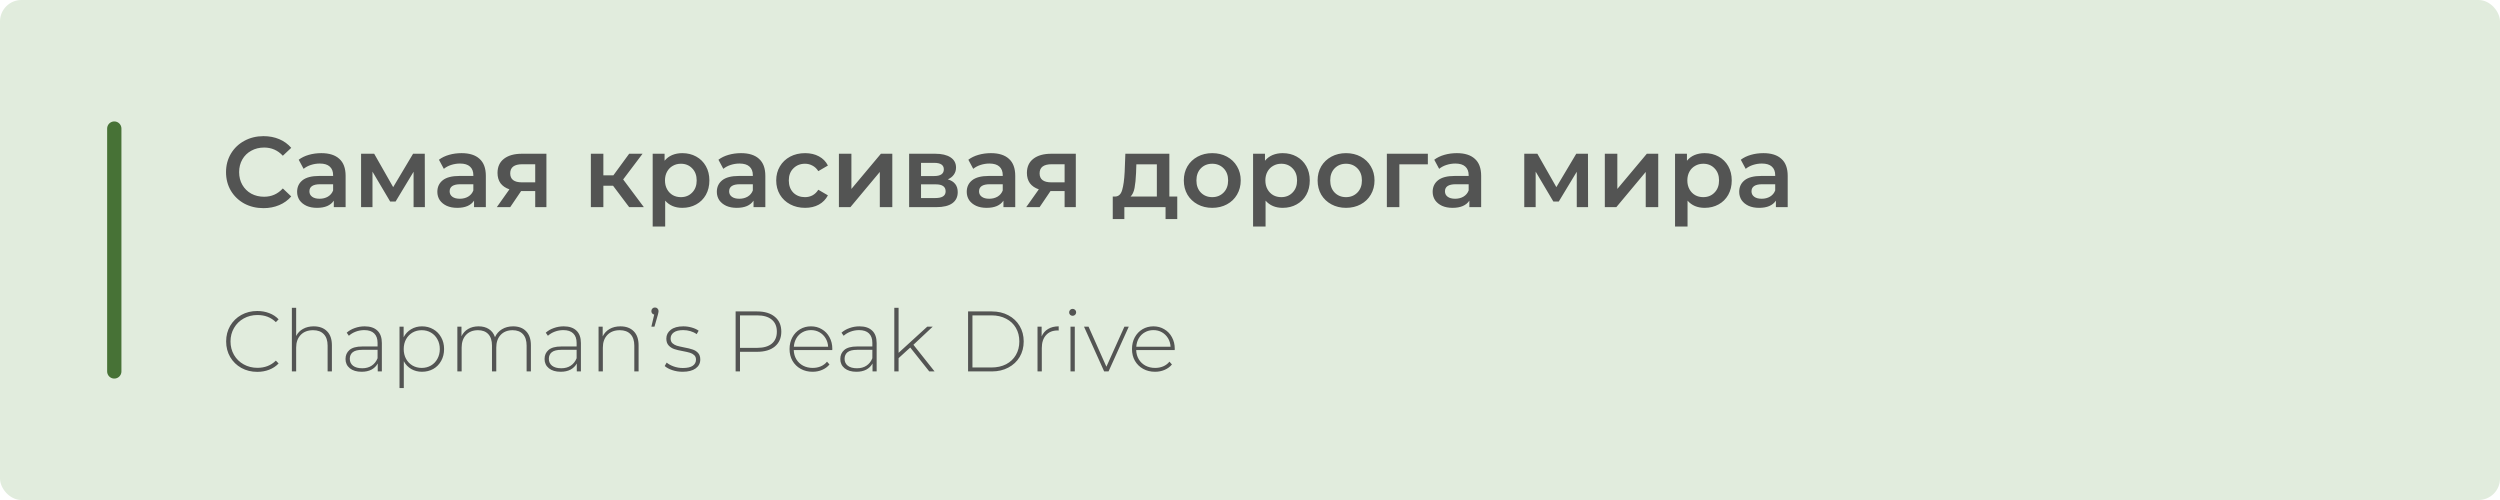 <?xml version="1.0" encoding="UTF-8"?> <svg xmlns="http://www.w3.org/2000/svg" width="350" height="70" viewBox="0 0 350 70" fill="none"><rect width="350" height="70" rx="3" fill="#E1ECDD"></rect><path d="M36.88 29.14C35.891 29.14 34.995 28.925 34.192 28.496C33.399 28.057 32.773 27.455 32.316 26.69C31.868 25.925 31.644 25.061 31.644 24.1C31.644 23.139 31.873 22.275 32.33 21.51C32.787 20.745 33.413 20.147 34.206 19.718C35.009 19.279 35.905 19.06 36.894 19.06C37.697 19.06 38.429 19.2 39.092 19.48C39.755 19.76 40.315 20.166 40.772 20.698L39.596 21.804C38.887 21.039 38.014 20.656 36.978 20.656C36.306 20.656 35.704 20.805 35.172 21.104C34.64 21.393 34.225 21.799 33.926 22.322C33.627 22.845 33.478 23.437 33.478 24.1C33.478 24.763 33.627 25.355 33.926 25.878C34.225 26.401 34.64 26.811 35.172 27.11C35.704 27.399 36.306 27.544 36.978 27.544C38.014 27.544 38.887 27.157 39.596 26.382L40.772 27.502C40.315 28.034 39.75 28.44 39.078 28.72C38.415 29 37.683 29.14 36.88 29.14ZM44.983 21.44C46.085 21.44 46.925 21.706 47.504 22.238C48.092 22.761 48.386 23.554 48.386 24.618V29H46.733V28.09C46.519 28.417 46.211 28.669 45.809 28.846C45.417 29.014 44.941 29.098 44.382 29.098C43.822 29.098 43.331 29.005 42.911 28.818C42.492 28.622 42.165 28.356 41.931 28.02C41.708 27.675 41.596 27.287 41.596 26.858C41.596 26.186 41.843 25.649 42.337 25.248C42.842 24.837 43.63 24.632 44.703 24.632H46.636V24.52C46.636 23.997 46.477 23.596 46.16 23.316C45.852 23.036 45.389 22.896 44.773 22.896C44.353 22.896 43.938 22.961 43.528 23.092C43.126 23.223 42.785 23.405 42.505 23.638L41.819 22.364C42.212 22.065 42.683 21.837 43.233 21.678C43.784 21.519 44.367 21.44 44.983 21.44ZM44.745 27.824C45.184 27.824 45.572 27.726 45.907 27.53C46.253 27.325 46.495 27.035 46.636 26.662V25.794H44.83C43.822 25.794 43.318 26.125 43.318 26.788C43.318 27.105 43.444 27.357 43.696 27.544C43.947 27.731 44.297 27.824 44.745 27.824ZM57.901 29V24.044L55.381 28.216H54.625L52.147 24.03V29H50.551V21.524H52.385L55.045 26.2L57.831 21.524H59.469L59.483 29H57.901ZM64.616 21.44C65.718 21.44 66.558 21.706 67.136 22.238C67.724 22.761 68.018 23.554 68.018 24.618V29H66.366V28.09C66.152 28.417 65.844 28.669 65.442 28.846C65.05 29.014 64.574 29.098 64.014 29.098C63.454 29.098 62.964 29.005 62.544 28.818C62.124 28.622 61.798 28.356 61.564 28.02C61.34 27.675 61.228 27.287 61.228 26.858C61.228 26.186 61.476 25.649 61.97 25.248C62.474 24.837 63.263 24.632 64.336 24.632H66.268V24.52C66.268 23.997 66.11 23.596 65.792 23.316C65.484 23.036 65.022 22.896 64.406 22.896C63.986 22.896 63.571 22.961 63.16 23.092C62.759 23.223 62.418 23.405 62.138 23.638L61.452 22.364C61.844 22.065 62.316 21.837 62.866 21.678C63.417 21.519 64 21.44 64.616 21.44ZM64.378 27.824C64.817 27.824 65.204 27.726 65.54 27.53C65.886 27.325 66.128 27.035 66.268 26.662V25.794H64.462C63.454 25.794 62.95 26.125 62.95 26.788C62.95 27.105 63.076 27.357 63.328 27.544C63.58 27.731 63.93 27.824 64.378 27.824ZM76.498 21.524V29H74.93V26.746H72.956L71.43 29H69.554L71.318 26.508C70.776 26.321 70.361 26.037 70.072 25.654C69.792 25.262 69.652 24.781 69.652 24.212C69.652 23.353 69.955 22.691 70.562 22.224C71.168 21.757 72.004 21.524 73.068 21.524H76.498ZM73.124 22.994C71.995 22.994 71.43 23.419 71.43 24.268C71.43 25.108 71.976 25.528 73.068 25.528H74.93V22.994H73.124ZM85.829 26.004H84.471V29H82.721V21.524H84.471V24.548H85.871L88.083 21.524H89.959L87.243 25.122L90.141 29H88.083L85.829 26.004ZM95.519 21.44C96.247 21.44 96.896 21.599 97.465 21.916C98.044 22.233 98.497 22.681 98.823 23.26C99.15 23.839 99.313 24.506 99.313 25.262C99.313 26.018 99.15 26.69 98.823 27.278C98.497 27.857 98.044 28.305 97.465 28.622C96.896 28.939 96.247 29.098 95.519 29.098C94.511 29.098 93.713 28.762 93.125 28.09V31.716H91.375V21.524H93.041V22.504C93.331 22.149 93.685 21.883 94.105 21.706C94.535 21.529 95.006 21.44 95.519 21.44ZM95.323 27.6C95.967 27.6 96.495 27.385 96.905 26.956C97.325 26.527 97.535 25.962 97.535 25.262C97.535 24.562 97.325 23.997 96.905 23.568C96.495 23.139 95.967 22.924 95.323 22.924C94.903 22.924 94.525 23.022 94.189 23.218C93.853 23.405 93.587 23.675 93.391 24.03C93.195 24.385 93.097 24.795 93.097 25.262C93.097 25.729 93.195 26.139 93.391 26.494C93.587 26.849 93.853 27.124 94.189 27.32C94.525 27.507 94.903 27.6 95.323 27.6ZM103.745 21.44C104.847 21.44 105.687 21.706 106.265 22.238C106.853 22.761 107.147 23.554 107.147 24.618V29H105.495V28.09C105.281 28.417 104.973 28.669 104.571 28.846C104.179 29.014 103.703 29.098 103.143 29.098C102.583 29.098 102.093 29.005 101.673 28.818C101.253 28.622 100.927 28.356 100.693 28.02C100.469 27.675 100.357 27.287 100.357 26.858C100.357 26.186 100.605 25.649 101.099 25.248C101.603 24.837 102.392 24.632 103.465 24.632H105.397V24.52C105.397 23.997 105.239 23.596 104.921 23.316C104.613 23.036 104.151 22.896 103.535 22.896C103.115 22.896 102.7 22.961 102.289 23.092C101.888 23.223 101.547 23.405 101.267 23.638L100.581 22.364C100.973 22.065 101.445 21.837 101.995 21.678C102.546 21.519 103.129 21.44 103.745 21.44ZM103.507 27.824C103.946 27.824 104.333 27.726 104.669 27.53C105.015 27.325 105.257 27.035 105.397 26.662V25.794H103.591C102.583 25.794 102.079 26.125 102.079 26.788C102.079 27.105 102.205 27.357 102.457 27.544C102.709 27.731 103.059 27.824 103.507 27.824ZM112.715 29.098C111.94 29.098 111.245 28.935 110.629 28.608C110.013 28.281 109.532 27.829 109.187 27.25C108.841 26.662 108.669 25.999 108.669 25.262C108.669 24.525 108.841 23.867 109.187 23.288C109.532 22.709 110.008 22.257 110.615 21.93C111.231 21.603 111.931 21.44 112.715 21.44C113.452 21.44 114.096 21.589 114.647 21.888C115.207 22.187 115.627 22.616 115.907 23.176L114.563 23.96C114.348 23.615 114.077 23.358 113.751 23.19C113.433 23.013 113.083 22.924 112.701 22.924C112.047 22.924 111.506 23.139 111.077 23.568C110.647 23.988 110.433 24.553 110.433 25.262C110.433 25.971 110.643 26.541 111.063 26.97C111.492 27.39 112.038 27.6 112.701 27.6C113.083 27.6 113.433 27.516 113.751 27.348C114.077 27.171 114.348 26.909 114.563 26.564L115.907 27.348C115.617 27.908 115.193 28.342 114.633 28.65C114.082 28.949 113.443 29.098 112.715 29.098ZM117.447 21.524H119.197V26.452L123.327 21.524H124.923V29H123.173V24.072L119.057 29H117.447V21.524ZM132.696 25.108C133.62 25.388 134.082 25.985 134.082 26.9C134.082 27.572 133.83 28.09 133.326 28.454C132.822 28.818 132.075 29 131.086 29H127.278V21.524H130.932C131.846 21.524 132.56 21.692 133.074 22.028C133.587 22.364 133.844 22.84 133.844 23.456C133.844 23.839 133.741 24.17 133.536 24.45C133.34 24.73 133.06 24.949 132.696 25.108ZM128.944 24.646H130.778C131.683 24.646 132.136 24.333 132.136 23.708C132.136 23.101 131.683 22.798 130.778 22.798H128.944V24.646ZM130.946 27.726C131.907 27.726 132.388 27.413 132.388 26.788C132.388 26.461 132.276 26.219 132.052 26.06C131.828 25.892 131.478 25.808 131.002 25.808H128.944V27.726H130.946ZM138.732 21.44C139.833 21.44 140.673 21.706 141.252 22.238C141.84 22.761 142.134 23.554 142.134 24.618V29H140.482V28.09C140.267 28.417 139.959 28.669 139.558 28.846C139.166 29.014 138.69 29.098 138.13 29.098C137.57 29.098 137.08 29.005 136.66 28.818C136.24 28.622 135.913 28.356 135.68 28.02C135.456 27.675 135.344 27.287 135.344 26.858C135.344 26.186 135.591 25.649 136.086 25.248C136.59 24.837 137.378 24.632 138.452 24.632H140.384V24.52C140.384 23.997 140.225 23.596 139.908 23.316C139.6 23.036 139.138 22.896 138.522 22.896C138.102 22.896 137.686 22.961 137.276 23.092C136.874 23.223 136.534 23.405 136.254 23.638L135.568 22.364C135.96 22.065 136.431 21.837 136.982 21.678C137.532 21.519 138.116 21.44 138.732 21.44ZM138.494 27.824C138.932 27.824 139.32 27.726 139.656 27.53C140.001 27.325 140.244 27.035 140.384 26.662V25.794H138.578C137.57 25.794 137.066 26.125 137.066 26.788C137.066 27.105 137.192 27.357 137.444 27.544C137.696 27.731 138.046 27.824 138.494 27.824ZM150.613 21.524V29H149.045V26.746H147.071L145.545 29H143.669L145.433 26.508C144.892 26.321 144.476 26.037 144.187 25.654C143.907 25.262 143.767 24.781 143.767 24.212C143.767 23.353 144.07 22.691 144.677 22.224C145.284 21.757 146.119 21.524 147.183 21.524H150.613ZM147.239 22.994C146.11 22.994 145.545 23.419 145.545 24.268C145.545 25.108 146.091 25.528 147.183 25.528H149.045V22.994H147.239ZM164.816 27.516V30.666H163.178V29H157.41V30.666H155.786V27.516H156.136C156.612 27.497 156.934 27.194 157.102 26.606C157.279 26.009 157.396 25.169 157.452 24.086L157.55 21.524H163.71V27.516H164.816ZM159.048 24.212C159.011 25.071 158.941 25.771 158.838 26.312C158.735 26.853 158.549 27.255 158.278 27.516H161.96V23.008H159.09L159.048 24.212ZM169.711 29.098C168.955 29.098 168.274 28.935 167.667 28.608C167.06 28.281 166.584 27.829 166.239 27.25C165.903 26.662 165.735 25.999 165.735 25.262C165.735 24.525 165.903 23.867 166.239 23.288C166.584 22.709 167.06 22.257 167.667 21.93C168.274 21.603 168.955 21.44 169.711 21.44C170.476 21.44 171.162 21.603 171.769 21.93C172.376 22.257 172.847 22.709 173.183 23.288C173.528 23.867 173.701 24.525 173.701 25.262C173.701 25.999 173.528 26.662 173.183 27.25C172.847 27.829 172.376 28.281 171.769 28.608C171.162 28.935 170.476 29.098 169.711 29.098ZM169.711 27.6C170.355 27.6 170.887 27.385 171.307 26.956C171.727 26.527 171.937 25.962 171.937 25.262C171.937 24.562 171.727 23.997 171.307 23.568C170.887 23.139 170.355 22.924 169.711 22.924C169.067 22.924 168.535 23.139 168.115 23.568C167.704 23.997 167.499 24.562 167.499 25.262C167.499 25.962 167.704 26.527 168.115 26.956C168.535 27.385 169.067 27.6 169.711 27.6ZM179.574 21.44C180.302 21.44 180.951 21.599 181.52 21.916C182.099 22.233 182.551 22.681 182.878 23.26C183.205 23.839 183.368 24.506 183.368 25.262C183.368 26.018 183.205 26.69 182.878 27.278C182.551 27.857 182.099 28.305 181.52 28.622C180.951 28.939 180.302 29.098 179.574 29.098C178.566 29.098 177.768 28.762 177.18 28.09V31.716H175.43V21.524H177.096V22.504C177.385 22.149 177.74 21.883 178.16 21.706C178.589 21.529 179.061 21.44 179.574 21.44ZM179.378 27.6C180.022 27.6 180.549 27.385 180.96 26.956C181.38 26.527 181.59 25.962 181.59 25.262C181.59 24.562 181.38 23.997 180.96 23.568C180.549 23.139 180.022 22.924 179.378 22.924C178.958 22.924 178.58 23.022 178.244 23.218C177.908 23.405 177.642 23.675 177.446 24.03C177.25 24.385 177.152 24.795 177.152 25.262C177.152 25.729 177.25 26.139 177.446 26.494C177.642 26.849 177.908 27.124 178.244 27.32C178.58 27.507 178.958 27.6 179.378 27.6ZM188.442 29.098C187.686 29.098 187.004 28.935 186.398 28.608C185.791 28.281 185.315 27.829 184.97 27.25C184.634 26.662 184.466 25.999 184.466 25.262C184.466 24.525 184.634 23.867 184.97 23.288C185.315 22.709 185.791 22.257 186.398 21.93C187.004 21.603 187.686 21.44 188.442 21.44C189.207 21.44 189.893 21.603 190.5 21.93C191.106 22.257 191.578 22.709 191.914 23.288C192.259 23.867 192.432 24.525 192.432 25.262C192.432 25.999 192.259 26.662 191.914 27.25C191.578 27.829 191.106 28.281 190.5 28.608C189.893 28.935 189.207 29.098 188.442 29.098ZM188.442 27.6C189.086 27.6 189.618 27.385 190.038 26.956C190.458 26.527 190.668 25.962 190.668 25.262C190.668 24.562 190.458 23.997 190.038 23.568C189.618 23.139 189.086 22.924 188.442 22.924C187.798 22.924 187.266 23.139 186.846 23.568C186.435 23.997 186.23 24.562 186.23 25.262C186.23 25.962 186.435 26.527 186.846 26.956C187.266 27.385 187.798 27.6 188.442 27.6ZM199.9 23.008H195.91V29H194.16V21.524H199.9V23.008ZM203.96 21.44C205.061 21.44 205.901 21.706 206.48 22.238C207.068 22.761 207.362 23.554 207.362 24.618V29H205.71V28.09C205.495 28.417 205.187 28.669 204.786 28.846C204.394 29.014 203.918 29.098 203.358 29.098C202.798 29.098 202.308 29.005 201.888 28.818C201.468 28.622 201.141 28.356 200.908 28.02C200.684 27.675 200.572 27.287 200.572 26.858C200.572 26.186 200.819 25.649 201.314 25.248C201.818 24.837 202.607 24.632 203.68 24.632H205.612V24.52C205.612 23.997 205.453 23.596 205.136 23.316C204.828 23.036 204.366 22.896 203.75 22.896C203.33 22.896 202.915 22.961 202.504 23.092C202.103 23.223 201.762 23.405 201.482 23.638L200.796 22.364C201.188 22.065 201.659 21.837 202.21 21.678C202.761 21.519 203.344 21.44 203.96 21.44ZM203.722 27.824C204.161 27.824 204.548 27.726 204.884 27.53C205.229 27.325 205.472 27.035 205.612 26.662V25.794H203.806C202.798 25.794 202.294 26.125 202.294 26.788C202.294 27.105 202.42 27.357 202.672 27.544C202.924 27.731 203.274 27.824 203.722 27.824ZM220.747 29V24.044L218.227 28.216H217.471L214.993 24.03V29H213.397V21.524H215.231L217.891 26.2L220.677 21.524H222.315L222.329 29H220.747ZM224.676 21.524H226.426V26.452L230.556 21.524H232.152V29H230.402V24.072L226.286 29H224.676V21.524ZM238.65 21.44C239.378 21.44 240.027 21.599 240.596 21.916C241.175 22.233 241.627 22.681 241.954 23.26C242.281 23.839 242.444 24.506 242.444 25.262C242.444 26.018 242.281 26.69 241.954 27.278C241.627 27.857 241.175 28.305 240.596 28.622C240.027 28.939 239.378 29.098 238.65 29.098C237.642 29.098 236.844 28.762 236.256 28.09V31.716H234.506V21.524H236.172V22.504C236.461 22.149 236.816 21.883 237.236 21.706C237.665 21.529 238.137 21.44 238.65 21.44ZM238.454 27.6C239.098 27.6 239.625 27.385 240.036 26.956C240.456 26.527 240.666 25.962 240.666 25.262C240.666 24.562 240.456 23.997 240.036 23.568C239.625 23.139 239.098 22.924 238.454 22.924C238.034 22.924 237.656 23.022 237.32 23.218C236.984 23.405 236.718 23.675 236.522 24.03C236.326 24.385 236.228 24.795 236.228 25.262C236.228 25.729 236.326 26.139 236.522 26.494C236.718 26.849 236.984 27.124 237.32 27.32C237.656 27.507 238.034 27.6 238.454 27.6ZM246.876 21.44C247.977 21.44 248.817 21.706 249.396 22.238C249.984 22.761 250.278 23.554 250.278 24.618V29H248.626V28.09C248.411 28.417 248.103 28.669 247.702 28.846C247.31 29.014 246.834 29.098 246.274 29.098C245.714 29.098 245.224 29.005 244.804 28.818C244.384 28.622 244.057 28.356 243.824 28.02C243.6 27.675 243.488 27.287 243.488 26.858C243.488 26.186 243.735 25.649 244.23 25.248C244.734 24.837 245.523 24.632 246.596 24.632H248.528V24.52C248.528 23.997 248.369 23.596 248.052 23.316C247.744 23.036 247.282 22.896 246.666 22.896C246.246 22.896 245.831 22.961 245.42 23.092C245.019 23.223 244.678 23.405 244.398 23.638L243.712 22.364C244.104 22.065 244.575 21.837 245.126 21.678C245.677 21.519 246.26 21.44 246.876 21.44ZM246.638 27.824C247.077 27.824 247.464 27.726 247.8 27.53C248.145 27.325 248.388 27.035 248.528 26.662V25.794H246.722C245.714 25.794 245.21 26.125 245.21 26.788C245.21 27.105 245.336 27.357 245.588 27.544C245.84 27.731 246.19 27.824 246.638 27.824Z" fill="#535453"></path><path d="M36.016 52.06C35.192 52.06 34.448 51.876 33.784 51.508C33.128 51.14 32.608 50.632 32.224 49.984C31.848 49.336 31.66 48.608 31.66 47.8C31.66 46.992 31.848 46.264 32.224 45.616C32.608 44.968 33.128 44.46 33.784 44.092C34.448 43.724 35.192 43.54 36.016 43.54C36.624 43.54 37.184 43.64 37.696 43.84C38.208 44.032 38.644 44.32 39.004 44.704L38.62 45.1C37.948 44.436 37.088 44.104 36.04 44.104C35.336 44.104 34.696 44.264 34.12 44.584C33.544 44.904 33.092 45.348 32.764 45.916C32.436 46.476 32.272 47.104 32.272 47.8C32.272 48.496 32.436 49.128 32.764 49.696C33.092 50.256 33.544 50.696 34.12 51.016C34.696 51.336 35.336 51.496 36.04 51.496C37.08 51.496 37.94 51.16 38.62 50.488L39.004 50.884C38.644 51.268 38.204 51.56 37.684 51.76C37.172 51.96 36.616 52.06 36.016 52.06ZM43.922 45.688C44.706 45.688 45.326 45.916 45.782 46.372C46.238 46.828 46.466 47.484 46.466 48.34V52H45.866V48.388C45.866 47.684 45.686 47.148 45.326 46.78C44.974 46.412 44.478 46.228 43.838 46.228C43.102 46.228 42.522 46.448 42.098 46.888C41.674 47.328 41.462 47.92 41.462 48.664V52H40.862V43.096H41.462V47.044C41.678 46.612 41.998 46.28 42.422 46.048C42.846 45.808 43.346 45.688 43.922 45.688ZM51.048 45.688C51.824 45.688 52.42 45.888 52.836 46.288C53.252 46.68 53.46 47.26 53.46 48.028V52H52.884V50.884C52.684 51.252 52.392 51.54 52.008 51.748C51.624 51.948 51.164 52.048 50.628 52.048C49.932 52.048 49.38 51.884 48.972 51.556C48.572 51.228 48.372 50.796 48.372 50.26C48.372 49.74 48.556 49.32 48.924 49C49.3 48.672 49.896 48.508 50.712 48.508H52.86V48.004C52.86 47.42 52.7 46.976 52.38 46.672C52.068 46.368 51.608 46.216 51 46.216C50.584 46.216 50.184 46.288 49.8 46.432C49.424 46.576 49.104 46.768 48.84 47.008L48.54 46.576C48.852 46.296 49.228 46.08 49.668 45.928C50.108 45.768 50.568 45.688 51.048 45.688ZM50.712 51.556C51.232 51.556 51.672 51.436 52.032 51.196C52.4 50.956 52.676 50.608 52.86 50.152V48.976H50.724C50.108 48.976 49.66 49.088 49.38 49.312C49.108 49.536 48.972 49.844 48.972 50.236C48.972 50.644 49.124 50.968 49.428 51.208C49.732 51.44 50.16 51.556 50.712 51.556ZM59.076 45.688C59.66 45.688 60.188 45.824 60.66 46.096C61.132 46.368 61.5 46.744 61.764 47.224C62.036 47.704 62.172 48.252 62.172 48.868C62.172 49.484 62.036 50.036 61.764 50.524C61.5 51.004 61.132 51.38 60.66 51.652C60.188 51.916 59.66 52.048 59.076 52.048C58.524 52.048 58.024 51.92 57.576 51.664C57.128 51.4 56.78 51.036 56.532 50.572V54.328H55.932V45.736H56.508V47.212C56.756 46.732 57.104 46.36 57.552 46.096C58.008 45.824 58.516 45.688 59.076 45.688ZM59.04 51.508C59.52 51.508 59.952 51.396 60.336 51.172C60.72 50.948 61.02 50.636 61.236 50.236C61.46 49.836 61.572 49.38 61.572 48.868C61.572 48.356 61.46 47.9 61.236 47.5C61.02 47.1 60.72 46.788 60.336 46.564C59.952 46.34 59.52 46.228 59.04 46.228C58.56 46.228 58.128 46.34 57.744 46.564C57.368 46.788 57.068 47.1 56.844 47.5C56.628 47.9 56.52 48.356 56.52 48.868C56.52 49.38 56.628 49.836 56.844 50.236C57.068 50.636 57.368 50.948 57.744 51.172C58.128 51.396 58.56 51.508 59.04 51.508ZM71.83 45.688C72.606 45.688 73.214 45.916 73.654 46.372C74.102 46.828 74.326 47.484 74.326 48.34V52H73.726V48.388C73.726 47.684 73.554 47.148 73.21 46.78C72.866 46.412 72.386 46.228 71.77 46.228C71.066 46.228 70.506 46.448 70.09 46.888C69.682 47.328 69.478 47.92 69.478 48.664V52H68.878V48.388C68.878 47.684 68.706 47.148 68.362 46.78C68.018 46.412 67.538 46.228 66.922 46.228C66.218 46.228 65.658 46.448 65.242 46.888C64.834 47.328 64.63 47.92 64.63 48.664V52H64.03V45.736H64.606V47.08C64.814 46.64 65.122 46.3 65.53 46.06C65.946 45.812 66.438 45.688 67.006 45.688C67.574 45.688 68.054 45.816 68.446 46.072C68.846 46.328 69.13 46.704 69.298 47.2C69.506 46.736 69.83 46.368 70.27 46.096C70.718 45.824 71.238 45.688 71.83 45.688ZM78.915 45.688C79.691 45.688 80.287 45.888 80.703 46.288C81.119 46.68 81.327 47.26 81.327 48.028V52H80.751V50.884C80.551 51.252 80.259 51.54 79.875 51.748C79.491 51.948 79.031 52.048 78.495 52.048C77.799 52.048 77.247 51.884 76.839 51.556C76.439 51.228 76.239 50.796 76.239 50.26C76.239 49.74 76.423 49.32 76.791 49C77.167 48.672 77.763 48.508 78.579 48.508H80.727V48.004C80.727 47.42 80.567 46.976 80.247 46.672C79.935 46.368 79.475 46.216 78.867 46.216C78.451 46.216 78.051 46.288 77.667 46.432C77.291 46.576 76.971 46.768 76.707 47.008L76.407 46.576C76.719 46.296 77.095 46.08 77.535 45.928C77.975 45.768 78.435 45.688 78.915 45.688ZM78.579 51.556C79.099 51.556 79.539 51.436 79.899 51.196C80.267 50.956 80.543 50.608 80.727 50.152V48.976H78.591C77.975 48.976 77.527 49.088 77.247 49.312C76.975 49.536 76.839 49.844 76.839 50.236C76.839 50.644 76.991 50.968 77.295 51.208C77.599 51.44 78.027 51.556 78.579 51.556ZM86.859 45.688C87.643 45.688 88.263 45.916 88.719 46.372C89.175 46.828 89.403 47.484 89.403 48.34V52H88.803V48.388C88.803 47.684 88.623 47.148 88.263 46.78C87.911 46.412 87.415 46.228 86.775 46.228C86.039 46.228 85.459 46.448 85.035 46.888C84.611 47.328 84.399 47.92 84.399 48.664V52H83.799V45.736H84.375V47.092C84.591 46.652 84.911 46.308 85.335 46.06C85.767 45.812 86.275 45.688 86.859 45.688ZM91.696 43.048C91.84 43.048 91.96 43.1 92.056 43.204C92.152 43.3 92.2 43.416 92.2 43.552C92.2 43.632 92.188 43.716 92.164 43.804C92.148 43.892 92.124 43.992 92.092 44.104L91.624 45.736H91.192L91.588 44.044C91.468 44.012 91.372 43.956 91.3 43.876C91.228 43.788 91.192 43.68 91.192 43.552C91.192 43.408 91.24 43.288 91.336 43.192C91.432 43.096 91.552 43.048 91.696 43.048ZM95.567 52.048C95.063 52.048 94.583 51.972 94.127 51.82C93.671 51.668 93.315 51.476 93.059 51.244L93.335 50.764C93.591 50.98 93.919 51.16 94.319 51.304C94.727 51.448 95.151 51.52 95.591 51.52C96.223 51.52 96.687 51.416 96.983 51.208C97.287 51 97.439 50.712 97.439 50.344C97.439 50.08 97.355 49.872 97.187 49.72C97.027 49.568 96.827 49.456 96.587 49.384C96.347 49.312 96.015 49.236 95.591 49.156C95.095 49.068 94.695 48.972 94.391 48.868C94.087 48.764 93.827 48.596 93.611 48.364C93.395 48.132 93.287 47.812 93.287 47.404C93.287 46.908 93.491 46.5 93.899 46.18C94.315 45.852 94.903 45.688 95.663 45.688C96.063 45.688 96.459 45.744 96.851 45.856C97.243 45.968 97.563 46.116 97.811 46.3L97.535 46.78C97.279 46.596 96.987 46.456 96.659 46.36C96.331 46.264 95.995 46.216 95.651 46.216C95.067 46.216 94.627 46.324 94.331 46.54C94.035 46.756 93.887 47.04 93.887 47.392C93.887 47.672 93.971 47.892 94.139 48.052C94.307 48.204 94.511 48.32 94.751 48.4C94.999 48.472 95.343 48.552 95.783 48.64C96.271 48.728 96.663 48.824 96.959 48.928C97.263 49.024 97.519 49.184 97.727 49.408C97.935 49.632 98.039 49.94 98.039 50.332C98.039 50.852 97.823 51.268 97.391 51.58C96.959 51.892 96.351 52.048 95.567 52.048ZM105.999 43.6C107.055 43.6 107.883 43.852 108.483 44.356C109.083 44.852 109.383 45.544 109.383 46.432C109.383 47.312 109.083 48.004 108.483 48.508C107.883 49.004 107.055 49.252 105.999 49.252H103.599V52H102.987V43.6H105.999ZM105.999 48.7C106.895 48.7 107.579 48.504 108.051 48.112C108.523 47.72 108.759 47.16 108.759 46.432C108.759 45.704 108.523 45.144 108.051 44.752C107.579 44.352 106.895 44.152 105.999 44.152H103.599V48.7H105.999ZM116.513 49.012H111.125C111.141 49.5 111.265 49.936 111.497 50.32C111.729 50.696 112.041 50.988 112.433 51.196C112.833 51.404 113.281 51.508 113.777 51.508C114.185 51.508 114.561 51.436 114.905 51.292C115.257 51.14 115.549 50.92 115.781 50.632L116.129 51.028C115.857 51.356 115.513 51.608 115.097 51.784C114.689 51.96 114.245 52.048 113.765 52.048C113.141 52.048 112.585 51.912 112.097 51.64C111.609 51.368 111.225 50.992 110.945 50.512C110.673 50.032 110.537 49.484 110.537 48.868C110.537 48.26 110.665 47.716 110.921 47.236C111.185 46.748 111.545 46.368 112.001 46.096C112.457 45.824 112.969 45.688 113.537 45.688C114.105 45.688 114.613 45.824 115.061 46.096C115.517 46.36 115.873 46.732 116.129 47.212C116.393 47.692 116.525 48.236 116.525 48.844L116.513 49.012ZM113.537 46.216C113.097 46.216 112.701 46.316 112.349 46.516C111.997 46.708 111.713 46.984 111.497 47.344C111.289 47.696 111.169 48.096 111.137 48.544H115.937C115.913 48.096 115.793 47.696 115.577 47.344C115.361 46.992 115.077 46.716 114.725 46.516C114.373 46.316 113.977 46.216 113.537 46.216ZM120.318 45.688C121.094 45.688 121.69 45.888 122.106 46.288C122.522 46.68 122.73 47.26 122.73 48.028V52H122.154V50.884C121.954 51.252 121.662 51.54 121.278 51.748C120.894 51.948 120.434 52.048 119.898 52.048C119.202 52.048 118.65 51.884 118.242 51.556C117.842 51.228 117.642 50.796 117.642 50.26C117.642 49.74 117.826 49.32 118.194 49C118.57 48.672 119.166 48.508 119.982 48.508H122.13V48.004C122.13 47.42 121.97 46.976 121.65 46.672C121.338 46.368 120.878 46.216 120.27 46.216C119.854 46.216 119.454 46.288 119.07 46.432C118.694 46.576 118.374 46.768 118.11 47.008L117.81 46.576C118.122 46.296 118.498 46.08 118.938 45.928C119.378 45.768 119.838 45.688 120.318 45.688ZM119.982 51.556C120.502 51.556 120.942 51.436 121.302 51.196C121.67 50.956 121.946 50.608 122.13 50.152V48.976H119.994C119.378 48.976 118.93 49.088 118.65 49.312C118.378 49.536 118.242 49.844 118.242 50.236C118.242 50.644 118.394 50.968 118.698 51.208C119.002 51.44 119.43 51.556 119.982 51.556ZM127.434 48.652L125.802 50.14V52H125.202V43.096H125.802V49.396L129.81 45.736H130.578L127.878 48.268L130.842 52H130.098L127.434 48.652ZM135.53 43.6H138.854C139.726 43.6 140.498 43.78 141.17 44.14C141.85 44.5 142.378 45 142.754 45.64C143.13 46.272 143.318 46.992 143.318 47.8C143.318 48.608 143.13 49.332 142.754 49.972C142.378 50.604 141.85 51.1 141.17 51.46C140.498 51.82 139.726 52 138.854 52H135.53V43.6ZM138.806 51.448C139.582 51.448 140.266 51.296 140.858 50.992C141.45 50.68 141.906 50.248 142.226 49.696C142.546 49.144 142.706 48.512 142.706 47.8C142.706 47.088 142.546 46.456 142.226 45.904C141.906 45.352 141.45 44.924 140.858 44.62C140.266 44.308 139.582 44.152 138.806 44.152H136.142V51.448H138.806ZM145.828 47.104C146.02 46.648 146.32 46.3 146.728 46.06C147.136 45.812 147.632 45.688 148.216 45.688V46.276L148.072 46.264C147.376 46.264 146.832 46.484 146.44 46.924C146.048 47.356 145.852 47.96 145.852 48.736V52H145.252V45.736H145.828V47.104ZM149.87 45.736H150.47V52H149.87V45.736ZM150.17 44.212C150.034 44.212 149.918 44.168 149.822 44.08C149.726 43.984 149.678 43.868 149.678 43.732C149.678 43.596 149.726 43.48 149.822 43.384C149.918 43.288 150.034 43.24 150.17 43.24C150.306 43.24 150.422 43.288 150.518 43.384C150.614 43.472 150.662 43.584 150.662 43.72C150.662 43.856 150.614 43.972 150.518 44.068C150.422 44.164 150.306 44.212 150.17 44.212ZM158.027 45.736L155.195 52H154.583L151.763 45.736H152.399L154.895 51.34L157.415 45.736H158.027ZM164.455 49.012H159.067C159.083 49.5 159.207 49.936 159.439 50.32C159.671 50.696 159.983 50.988 160.375 51.196C160.775 51.404 161.223 51.508 161.719 51.508C162.127 51.508 162.503 51.436 162.847 51.292C163.199 51.14 163.491 50.92 163.723 50.632L164.071 51.028C163.799 51.356 163.455 51.608 163.039 51.784C162.631 51.96 162.187 52.048 161.707 52.048C161.083 52.048 160.527 51.912 160.039 51.64C159.551 51.368 159.167 50.992 158.887 50.512C158.615 50.032 158.479 49.484 158.479 48.868C158.479 48.26 158.607 47.716 158.863 47.236C159.127 46.748 159.487 46.368 159.943 46.096C160.399 45.824 160.911 45.688 161.479 45.688C162.047 45.688 162.555 45.824 163.003 46.096C163.459 46.36 163.815 46.732 164.071 47.212C164.335 47.692 164.467 48.236 164.467 48.844L164.455 49.012ZM161.479 46.216C161.039 46.216 160.643 46.316 160.291 46.516C159.939 46.708 159.655 46.984 159.439 47.344C159.231 47.696 159.111 48.096 159.079 48.544H163.879C163.855 48.096 163.735 47.696 163.519 47.344C163.303 46.992 163.019 46.716 162.667 46.516C162.315 46.316 161.919 46.216 161.479 46.216Z" fill="#535453"></path><line x1="16" y1="18" x2="16" y2="52" stroke="#477236" stroke-width="2" stroke-linecap="round"></line></svg> 